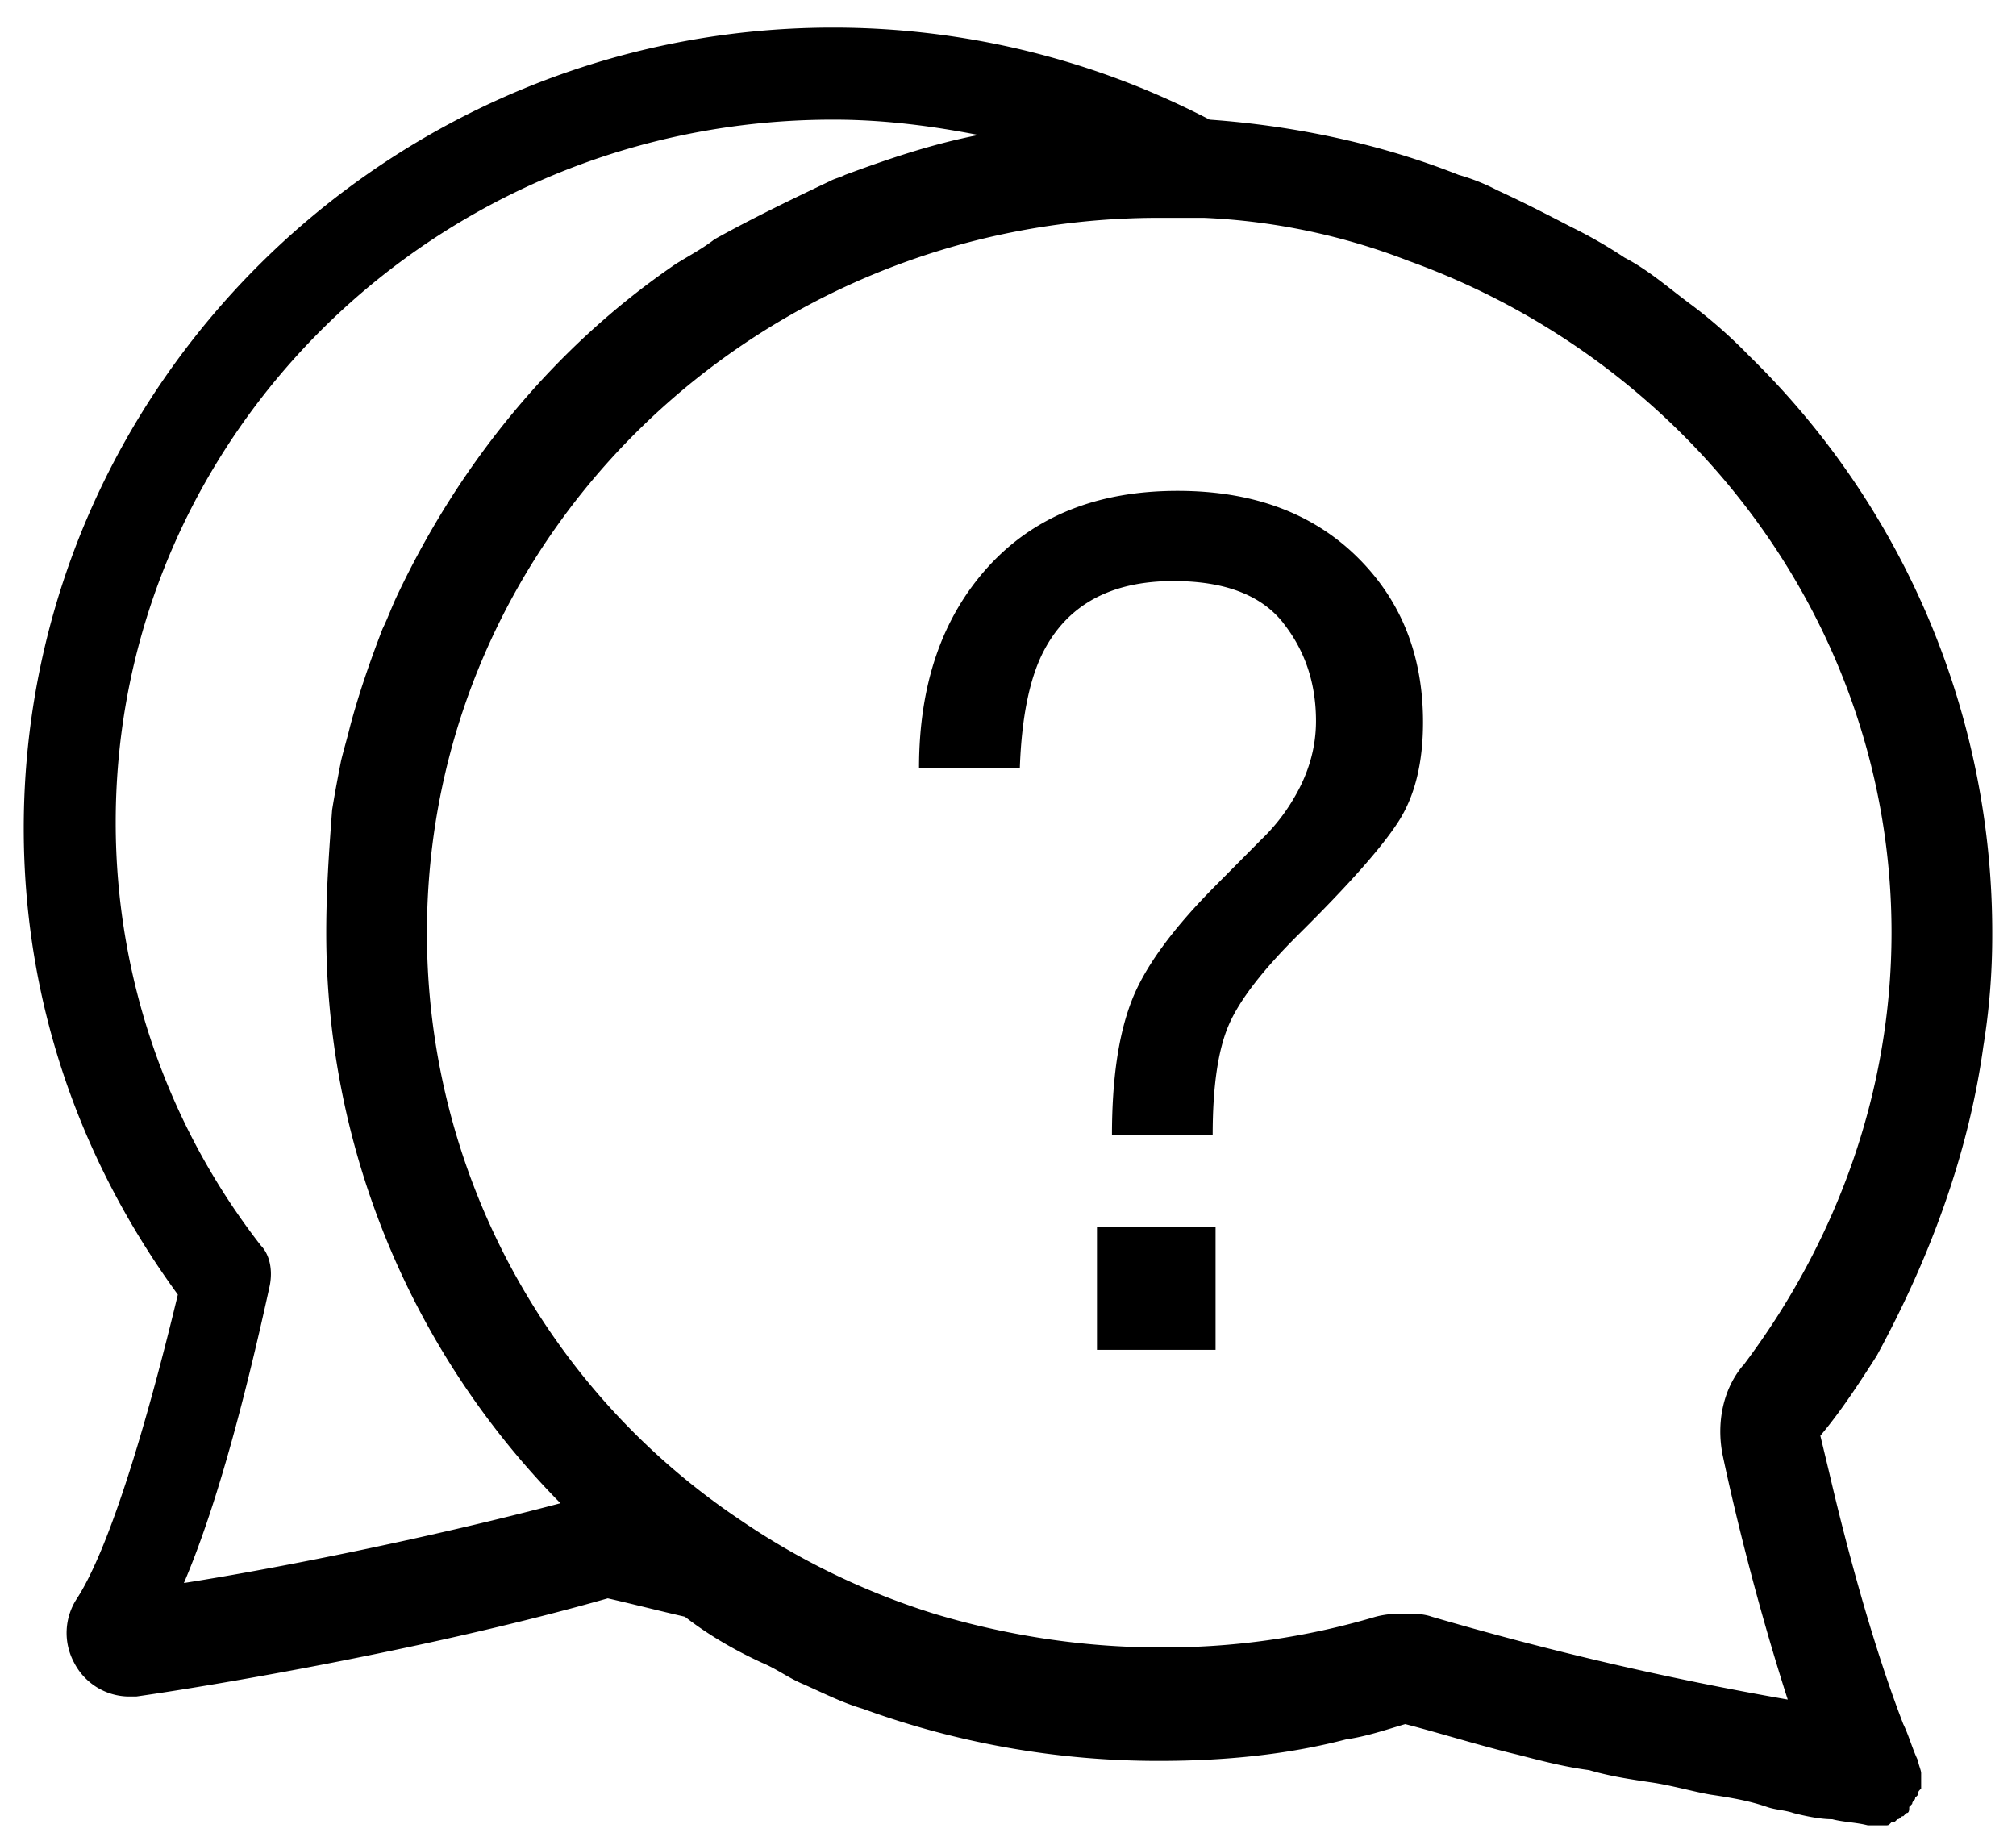 <svg width="23" height="21" xmlns="http://www.w3.org/2000/svg"><g fill-rule="nonzero" fill="#000"><path d="M22.628 11.935c.068-.42.101-.84.101-1.26a9.19 9.19 0 0 0-2.773-6.615c-.203-.21-.44-.42-.677-.595-.236-.175-.473-.385-.744-.525a5.421 5.421 0 0 0-.609-.35c-.27-.14-.54-.28-.845-.42a2.3 2.3 0 0 0-.44-.175c-.88-.35-1.86-.56-2.841-.63A9.308 9.308 0 0 0 9.504.315C4.431.315.271 4.41.271 9.45c0 1.925.608 3.745 1.758 5.32-.405 1.68-.811 2.94-1.15 3.465a.714.714 0 0 0-.033.735.71.71 0 0 0 .608.385h.102c.98-.14 3.416-.56 5.378-1.12.304.07.575.14.88.21.27.21.574.385.879.525.169.07.304.175.473.245.237.105.44.21.677.28a9.838 9.838 0 0 0 3.382.595c.744 0 1.454-.07 2.13-.245.238-.035.44-.105.677-.175.406.105.846.245 1.286.35.27.07.54.14.811.175.237.07.474.105.71.14.237.035.474.105.677.14.237.035.44.07.643.14.101.035.203.035.304.07.136.035.305.07.44.07.135.035.27.035.406.07h.203c.034 0 .034 0 .067-.035.034 0 .034 0 .068-.035.034 0 .034-.035.068-.035l.034-.035c.033 0 .033-.035.033-.07l.034-.035c0-.035.034-.035.034-.07l.034-.035c0-.035 0-.035.034-.07v-.035-.14c0-.035-.034-.105-.034-.14-.068-.14-.102-.28-.17-.42-.338-.875-.642-1.995-.845-2.87l-.101-.42c.236-.28.44-.595.642-.91.61-1.12 1.049-2.31 1.218-3.535zM2.098 18.06c.405-.945.743-2.31.98-3.395.034-.175 0-.35-.102-.455A7.855 7.855 0 0 1 1.32 9.38c0-4.41 3.653-8.015 8.185-8.015.575 0 1.117.07 1.658.175-.541.105-1.049.28-1.522.455-.068.035-.102.035-.17.07-.44.21-.879.42-1.319.665-.135.105-.27.175-.44.28-1.386.945-2.468 2.275-3.179 3.78-.067.14-.101.245-.169.385-.135.35-.27.735-.372 1.12-.034.14-.067.245-.101.385-.034.175-.068.35-.102.56-.034.455-.067.91-.067 1.4 0 2.52 1.014 4.83 2.672 6.51-1.455.385-3.18.735-4.296.91zm17.79-2.485c-.237.28-.304.665-.237 1.015.17.805.44 1.855.745 2.8a37.34 37.34 0 0 1-4.06-.945c-.1-.035-.202-.035-.304-.035-.101 0-.203 0-.338.035a8.428 8.428 0 0 1-2.469.35c-.88 0-1.759-.14-2.57-.385a8.326 8.326 0 0 1-2.233-1.085 8.053 8.053 0 0 1-3.551-6.685c0-4.515 3.754-8.155 8.354-8.155h.507a7.32 7.32 0 0 1 2.334.49C19.28 4.13 21.58 7.14 21.58 10.64c0 1.785-.608 3.5-1.69 4.935z"/><path d="M14.637 7.104c.252.317.377.691.377 1.122 0 .308-.086.604-.258.89a2.167 2.167 0 0 1-.373.469l-.517.521c-.495.498-.814.938-.96 1.324-.147.384-.22.891-.22 1.52h1.149c0-.554.061-.973.184-1.257.122-.283.39-.63.803-1.039.568-.563.946-.99 1.132-1.28.187-.29.281-.668.281-1.135 0-.77-.254-1.401-.764-1.897-.51-.495-1.189-.742-2.036-.742-.916 0-1.637.29-2.162.867-.525.579-.788 1.342-.788 2.293h1.15c.02-.572.11-1.01.263-1.314.275-.544.772-.817 1.49-.817.581 0 .998.158 1.25.475zM12.515 14h1.353v1.4h-1.353z"/></g></svg>